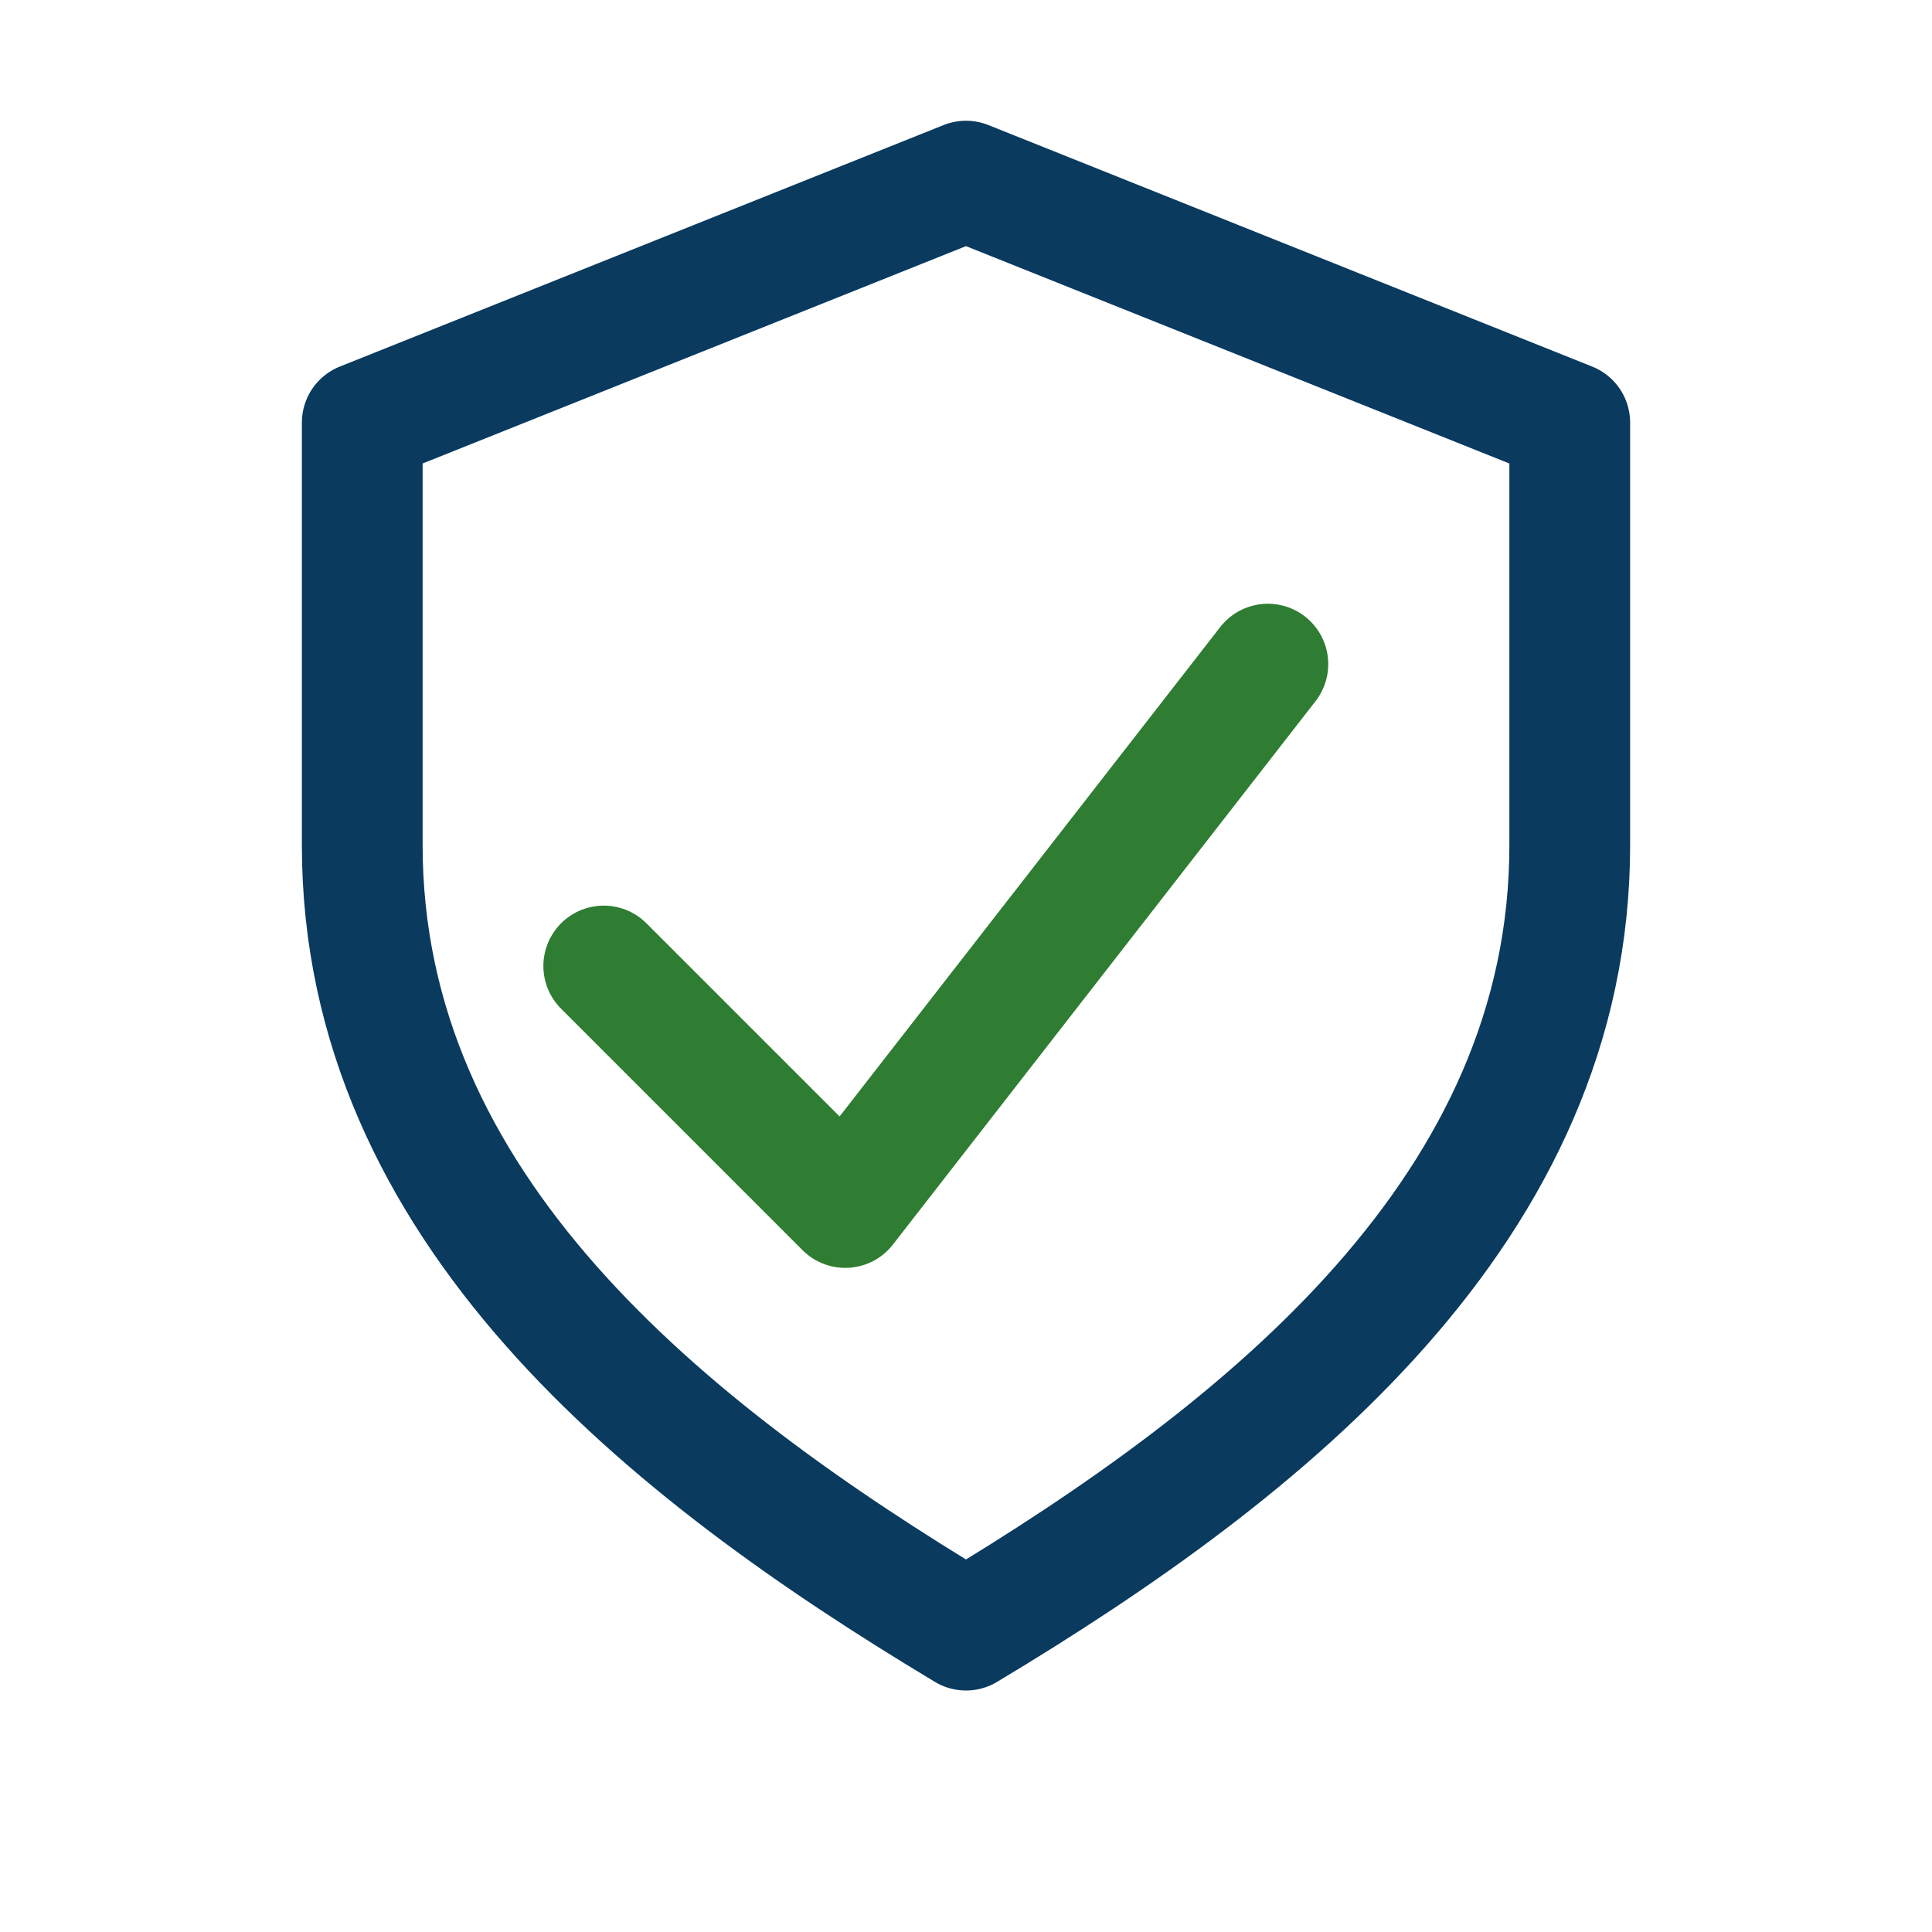 <?xml version="1.0" encoding="UTF-8"?>
<svg xmlns="http://www.w3.org/2000/svg" width="32" height="32" viewBox="0 0 32 32"><g fill="none" stroke="#0A3A5E" stroke-width="2" stroke-linecap="round" stroke-linejoin="round"><path d="M16 3l10 4v7c0 6-5 10-10 13C11 24 6 20 6 14V7z"/><path stroke="#2E7D32" d="M10 16l4 4 7-9"/></g></svg>
